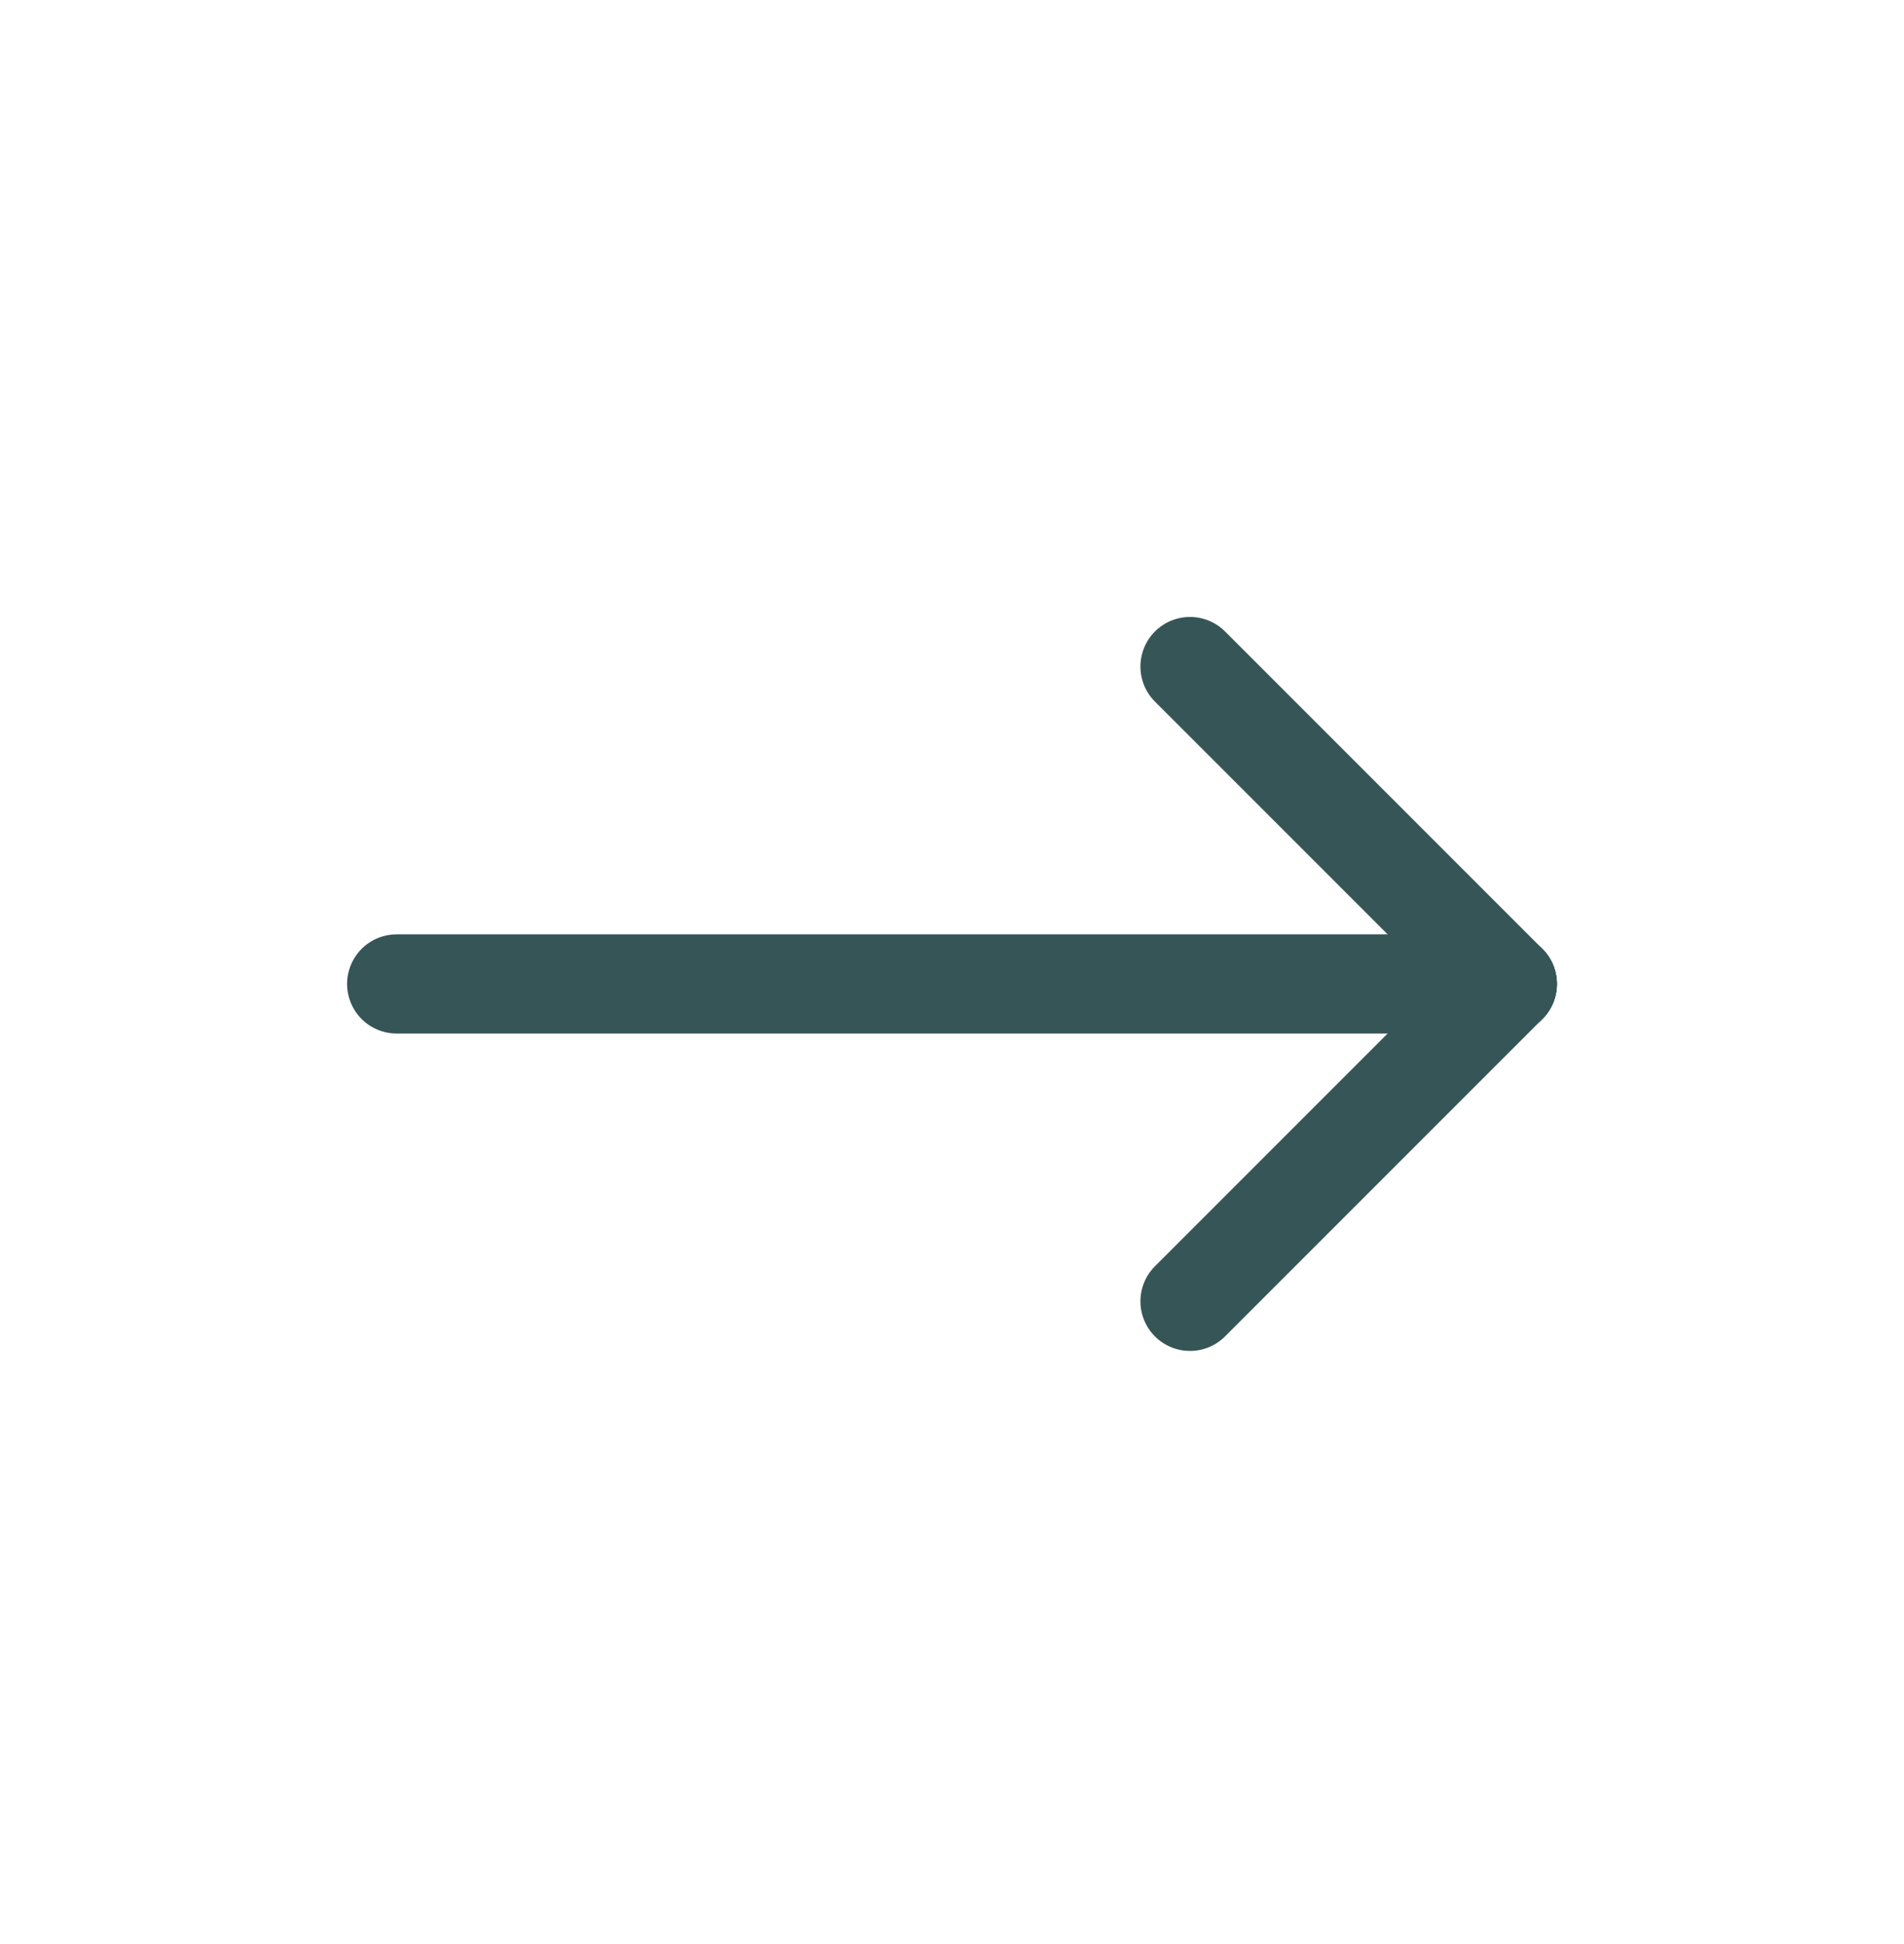 <svg xmlns="http://www.w3.org/2000/svg" fill="none" viewBox="0 0 48 49" height="49" width="48">
<g clip-path="url(#clip0_1836_1916)">
<path stroke-linejoin="round" stroke-linecap="round" stroke-width="2.5" stroke="#365557" d="M10 24.8H38"></path>
<path stroke-linejoin="round" stroke-linecap="round" stroke-width="2.5" stroke="#365557" d="M30 32.8L38 24.8"></path>
<path stroke-linejoin="round" stroke-linecap="round" stroke-width="2.5" stroke="#365557" d="M30 16.8L38 24.8"></path>
</g>
<defs>
<clipPath id="clip0_1836_1916">
<rect transform="translate(0 0.8)" fill="white" height="48" width="48"></rect>
</clipPath>
</defs>
</svg>
